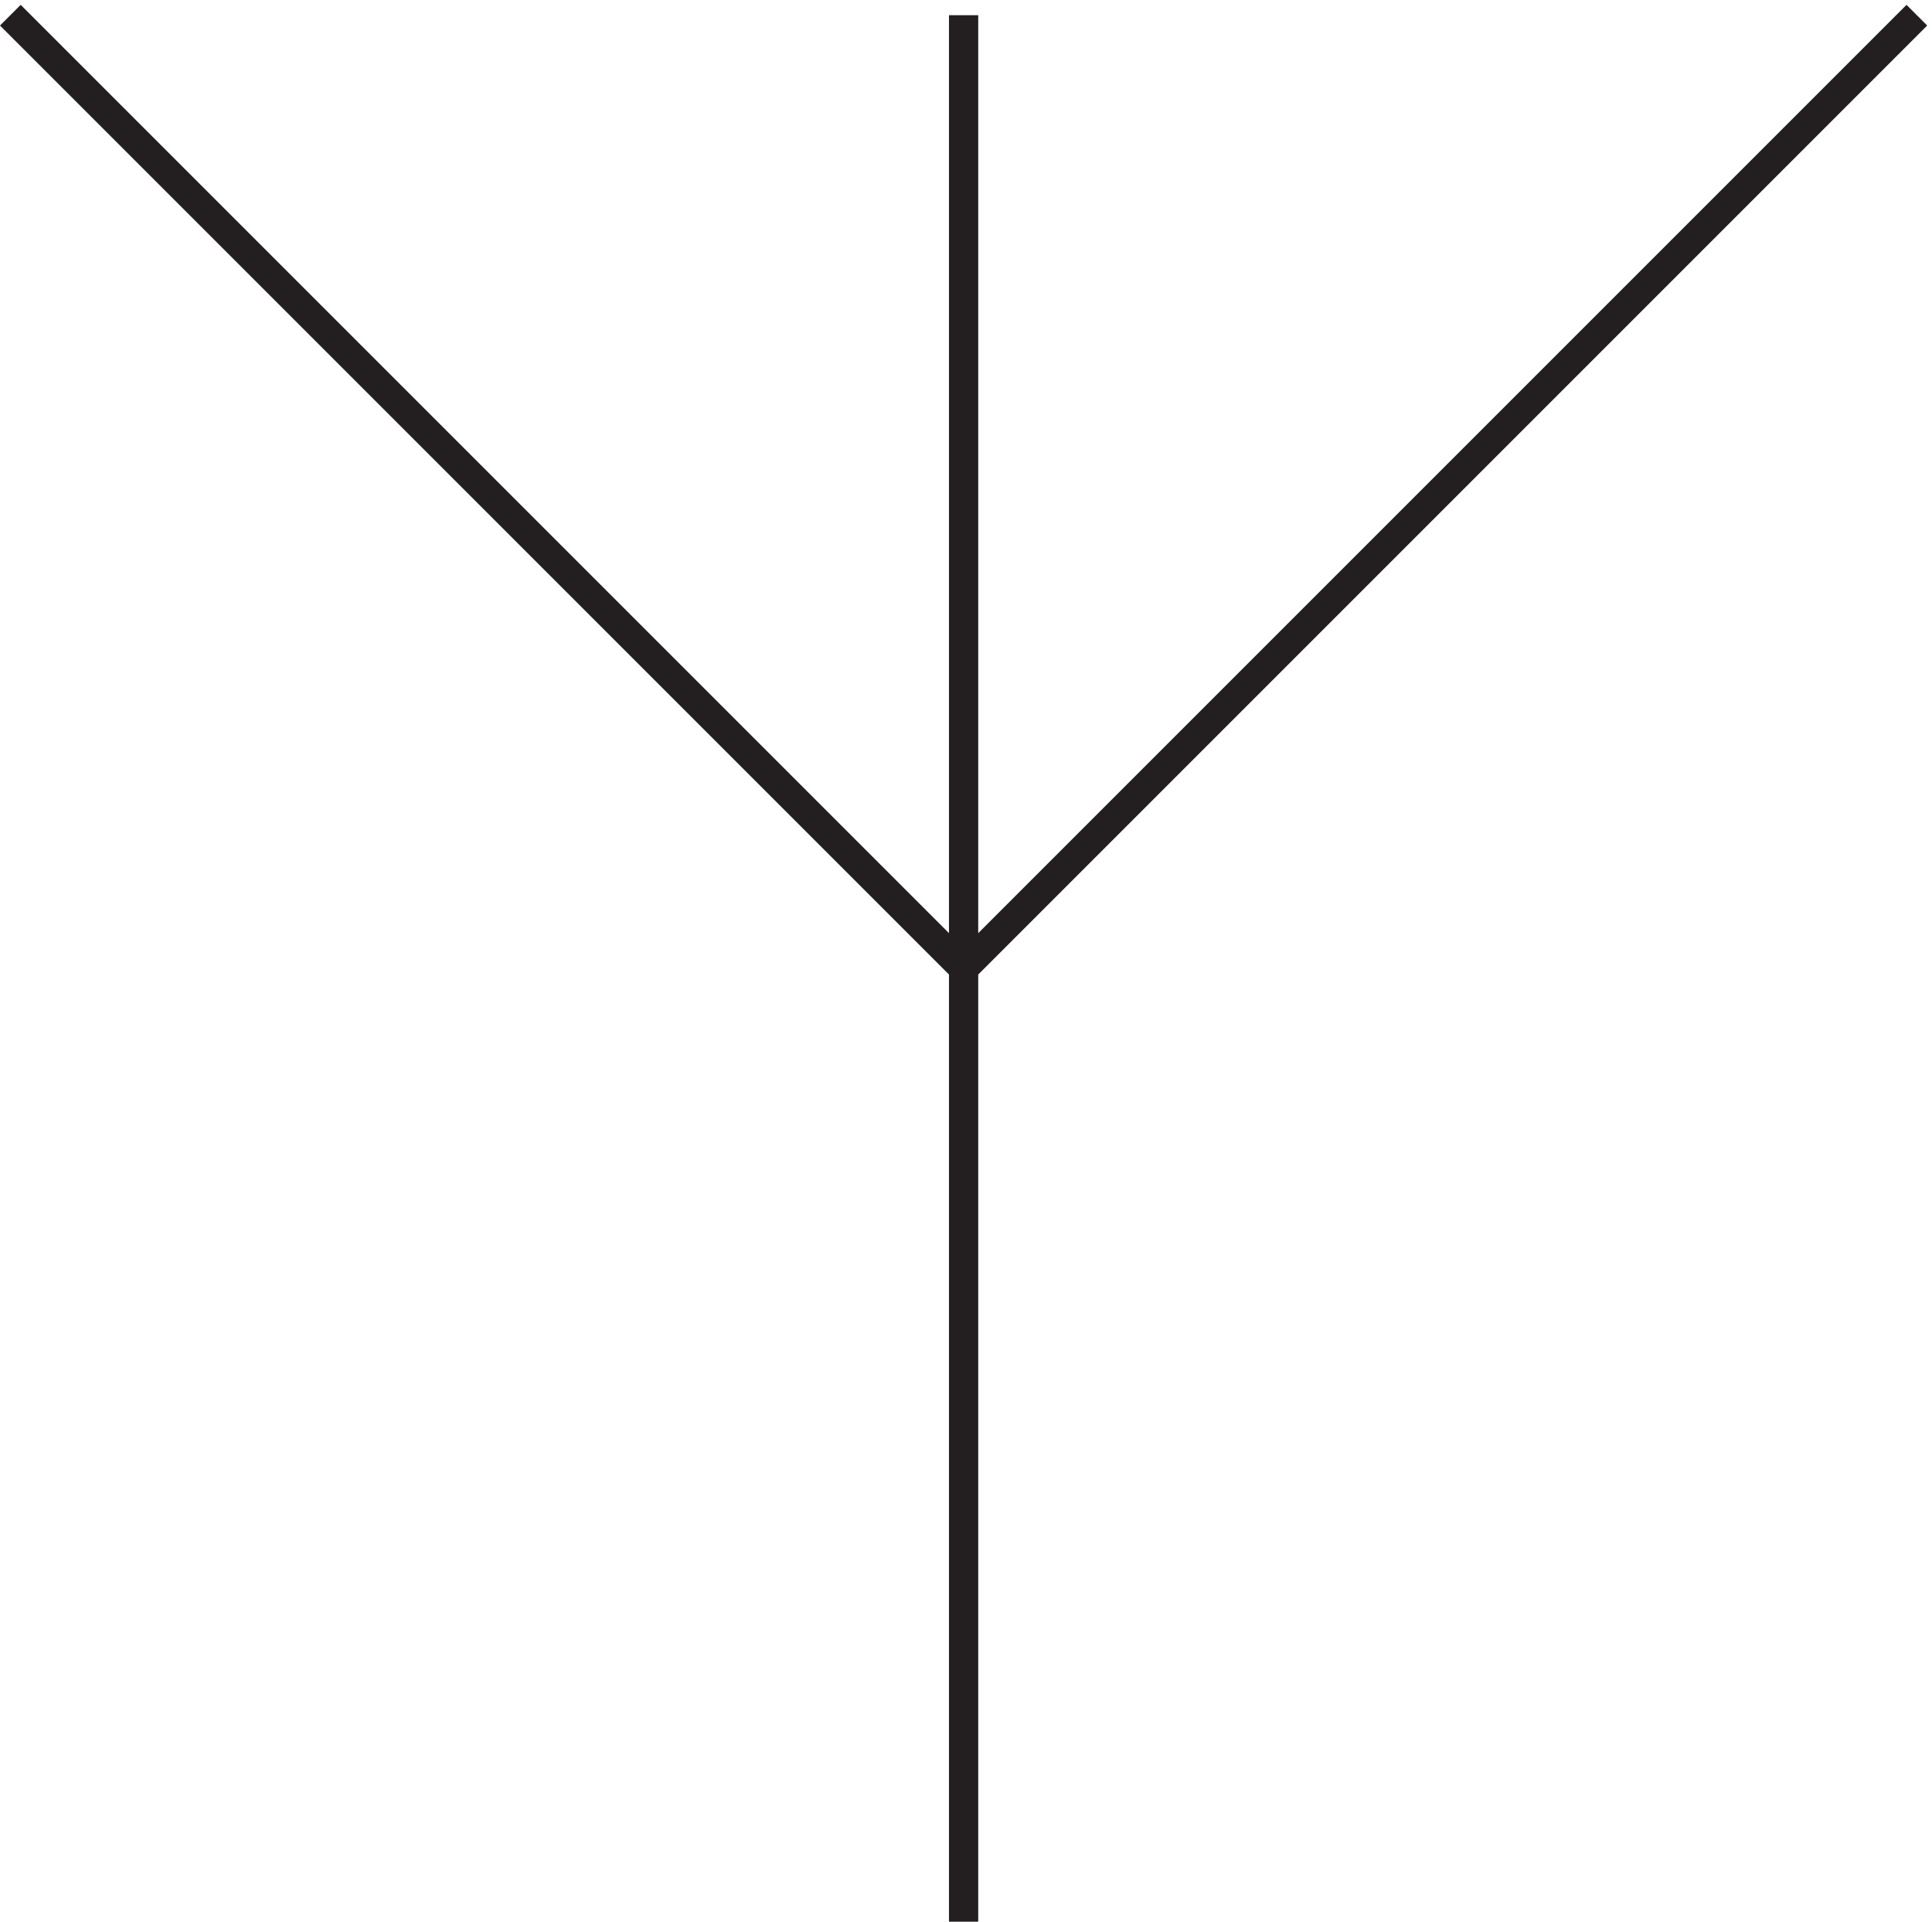 <svg xmlns="http://www.w3.org/2000/svg" xml:space="preserve" width="65.907" height="65.554"><path d="m3.332 492.668 244.5-244.5 244.5 244.5m-244.5 0v-489" style="fill:none;stroke:#231f20;stroke-width:7.5;stroke-linecap:butt;stroke-linejoin:miter;stroke-miterlimit:10;stroke-dasharray:none;stroke-opacity:1" transform="matrix(.133 0 0 -.133 -.09 66.043)"/></svg>
